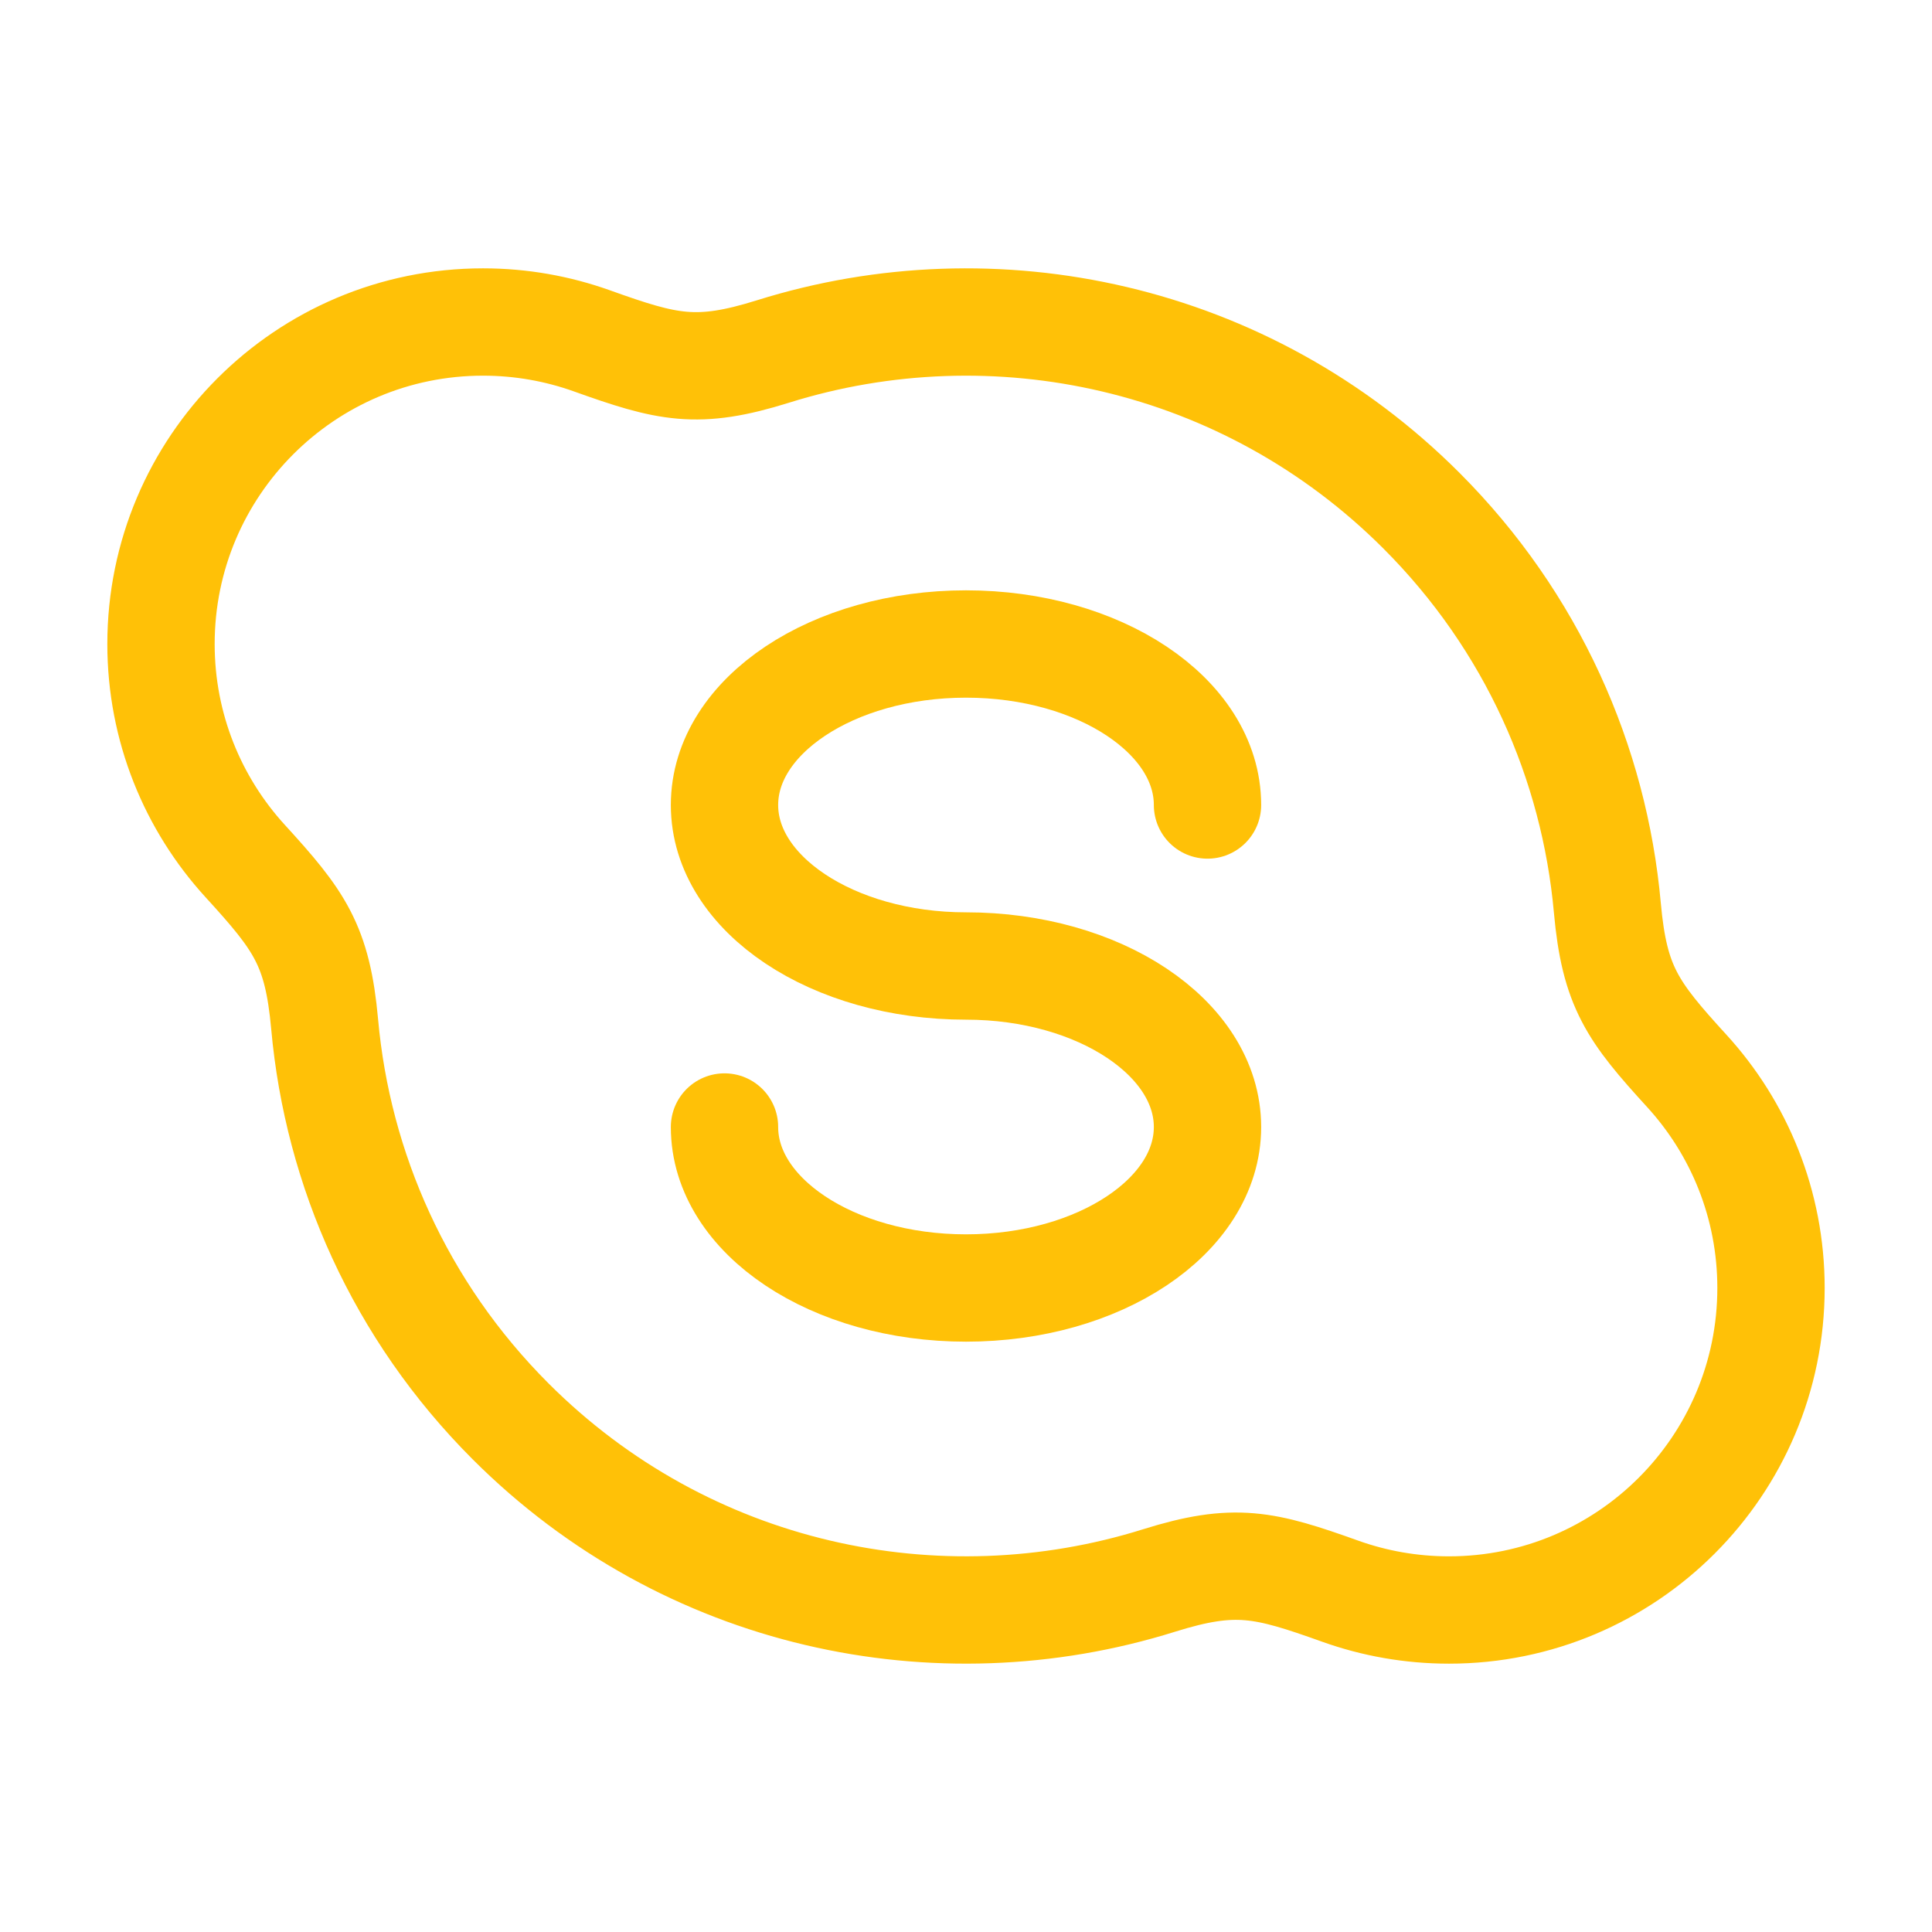 <svg width="27" height="27" viewBox="0 0 27 27" fill="none" xmlns="http://www.w3.org/2000/svg">
<path d="M16.875 11.25C16.875 10.007 15.364 9 13.5 9C11.636 9 10.125 10.007 10.125 11.25C10.125 12.493 11.636 13.5 13.5 13.5C15.364 13.5 16.875 14.507 16.875 15.75C16.875 16.993 15.364 18 13.5 18C11.636 18 10.125 16.993 10.125 15.75" stroke="#FFC107" stroke-width="1.5" stroke-linecap="round"/>
<path d="M20.25 22.5C22.735 22.5 24.75 20.485 24.75 18C24.75 16.831 24.304 15.766 23.573 14.966C22.814 14.135 22.563 13.793 22.463 12.687C22.281 10.662 21.414 8.686 19.864 7.136C17.412 4.684 13.898 3.943 10.803 4.912C9.742 5.244 9.329 5.142 8.268 4.762C7.794 4.593 7.283 4.5 6.75 4.5C4.265 4.5 2.25 6.515 2.25 9C2.25 10.169 2.696 11.234 3.427 12.034C4.186 12.865 4.437 13.207 4.537 14.313C4.719 16.338 5.586 18.314 7.136 19.864C9.588 22.316 13.102 23.057 16.197 22.088C17.258 21.756 17.671 21.858 18.732 22.238C19.206 22.407 19.717 22.5 20.25 22.5Z" stroke="#FFC107" stroke-width="1.5"/>
</svg>
